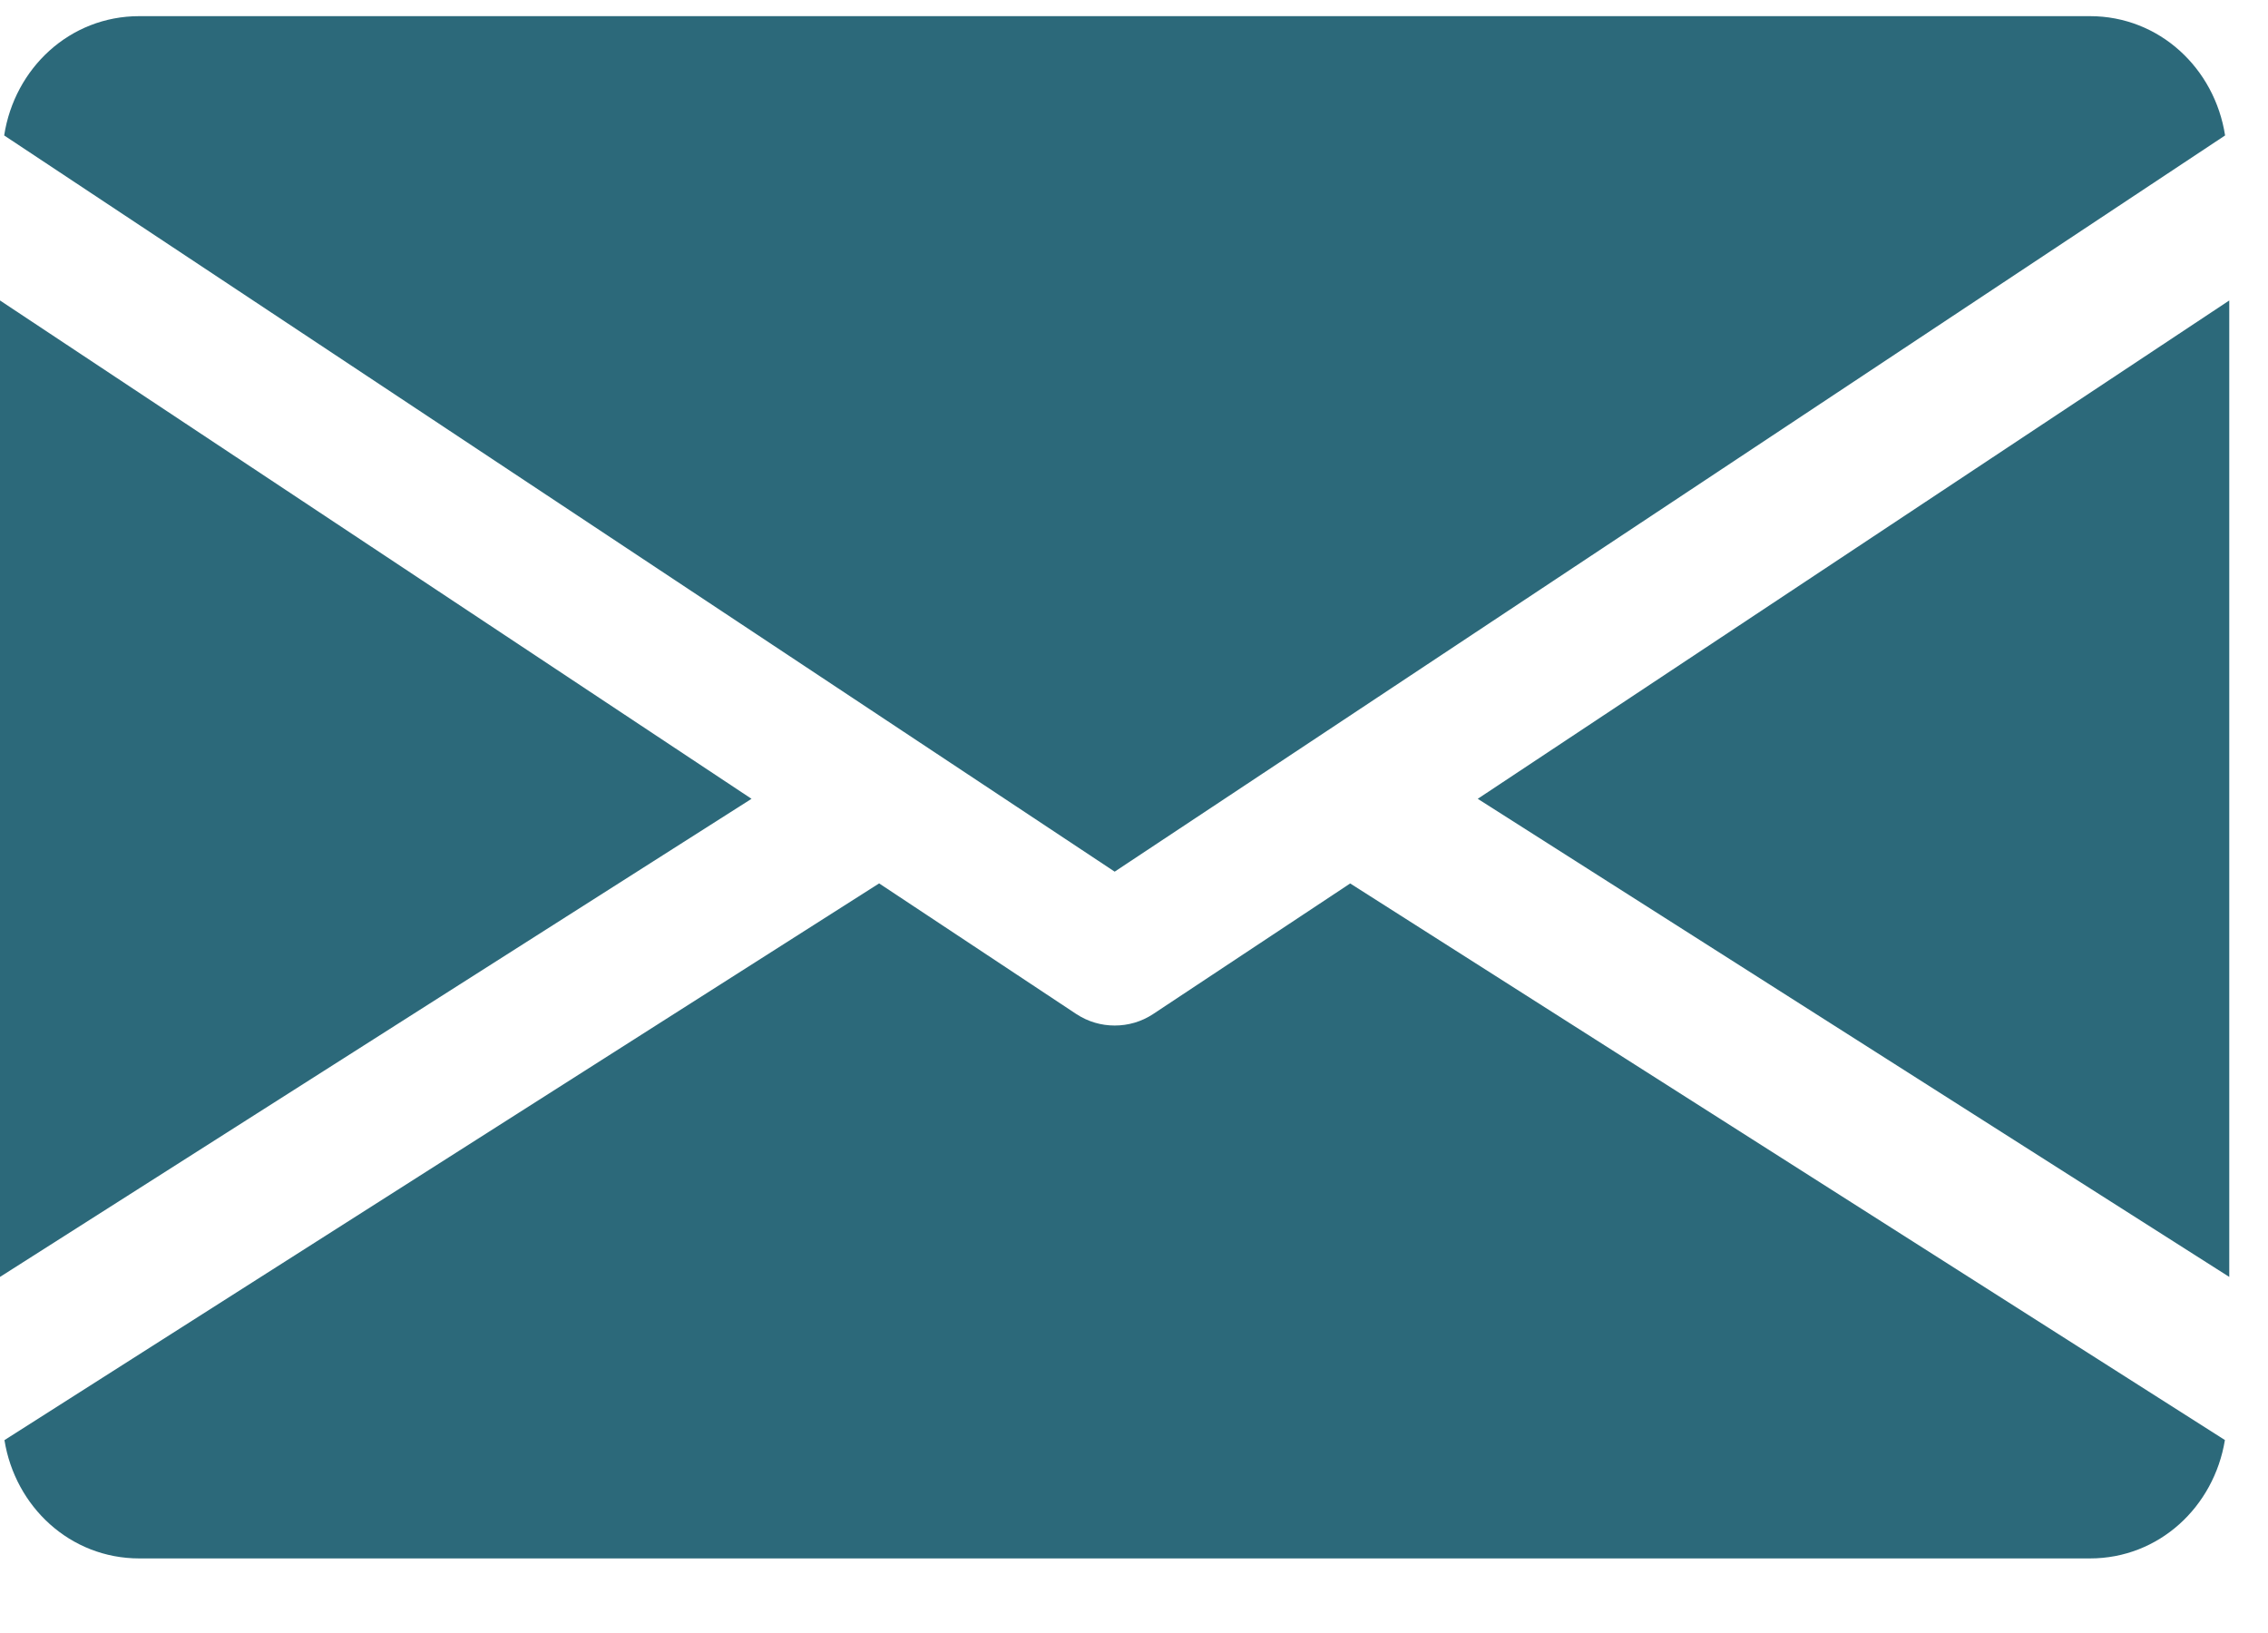 <svg xmlns="http://www.w3.org/2000/svg" width="25" height="18" viewBox="0 0 25 18">
    <g fill="none" fill-rule="evenodd">
        <g fill="#2C697A" fill-rule="nonzero">
            <g>
                <path d="M9.69 9.559L11.865 11c.13.085.275.126.422.126.148 0 .294-.041.423-.126l2.173-1.44 9.642 6.135C24.405 16.43 23.8 17 23.037 17H1.536c-.763 0-1.369-.57-1.487-1.304l9.642-6.137zm14.883-6.425v10.763l-8.284-5.27 8.284-5.493zM0 3.134l8.284 5.493L0 13.897V3.134zM23.037 0c.766 0 1.375.575 1.49 1.315L12.287 9.43.046 1.315C.16.575.768 0 1.535 0z" transform="translate(-114, -396) translate(114, 396.178)"/>
            </g>
        </g>
    </g>
</svg>
